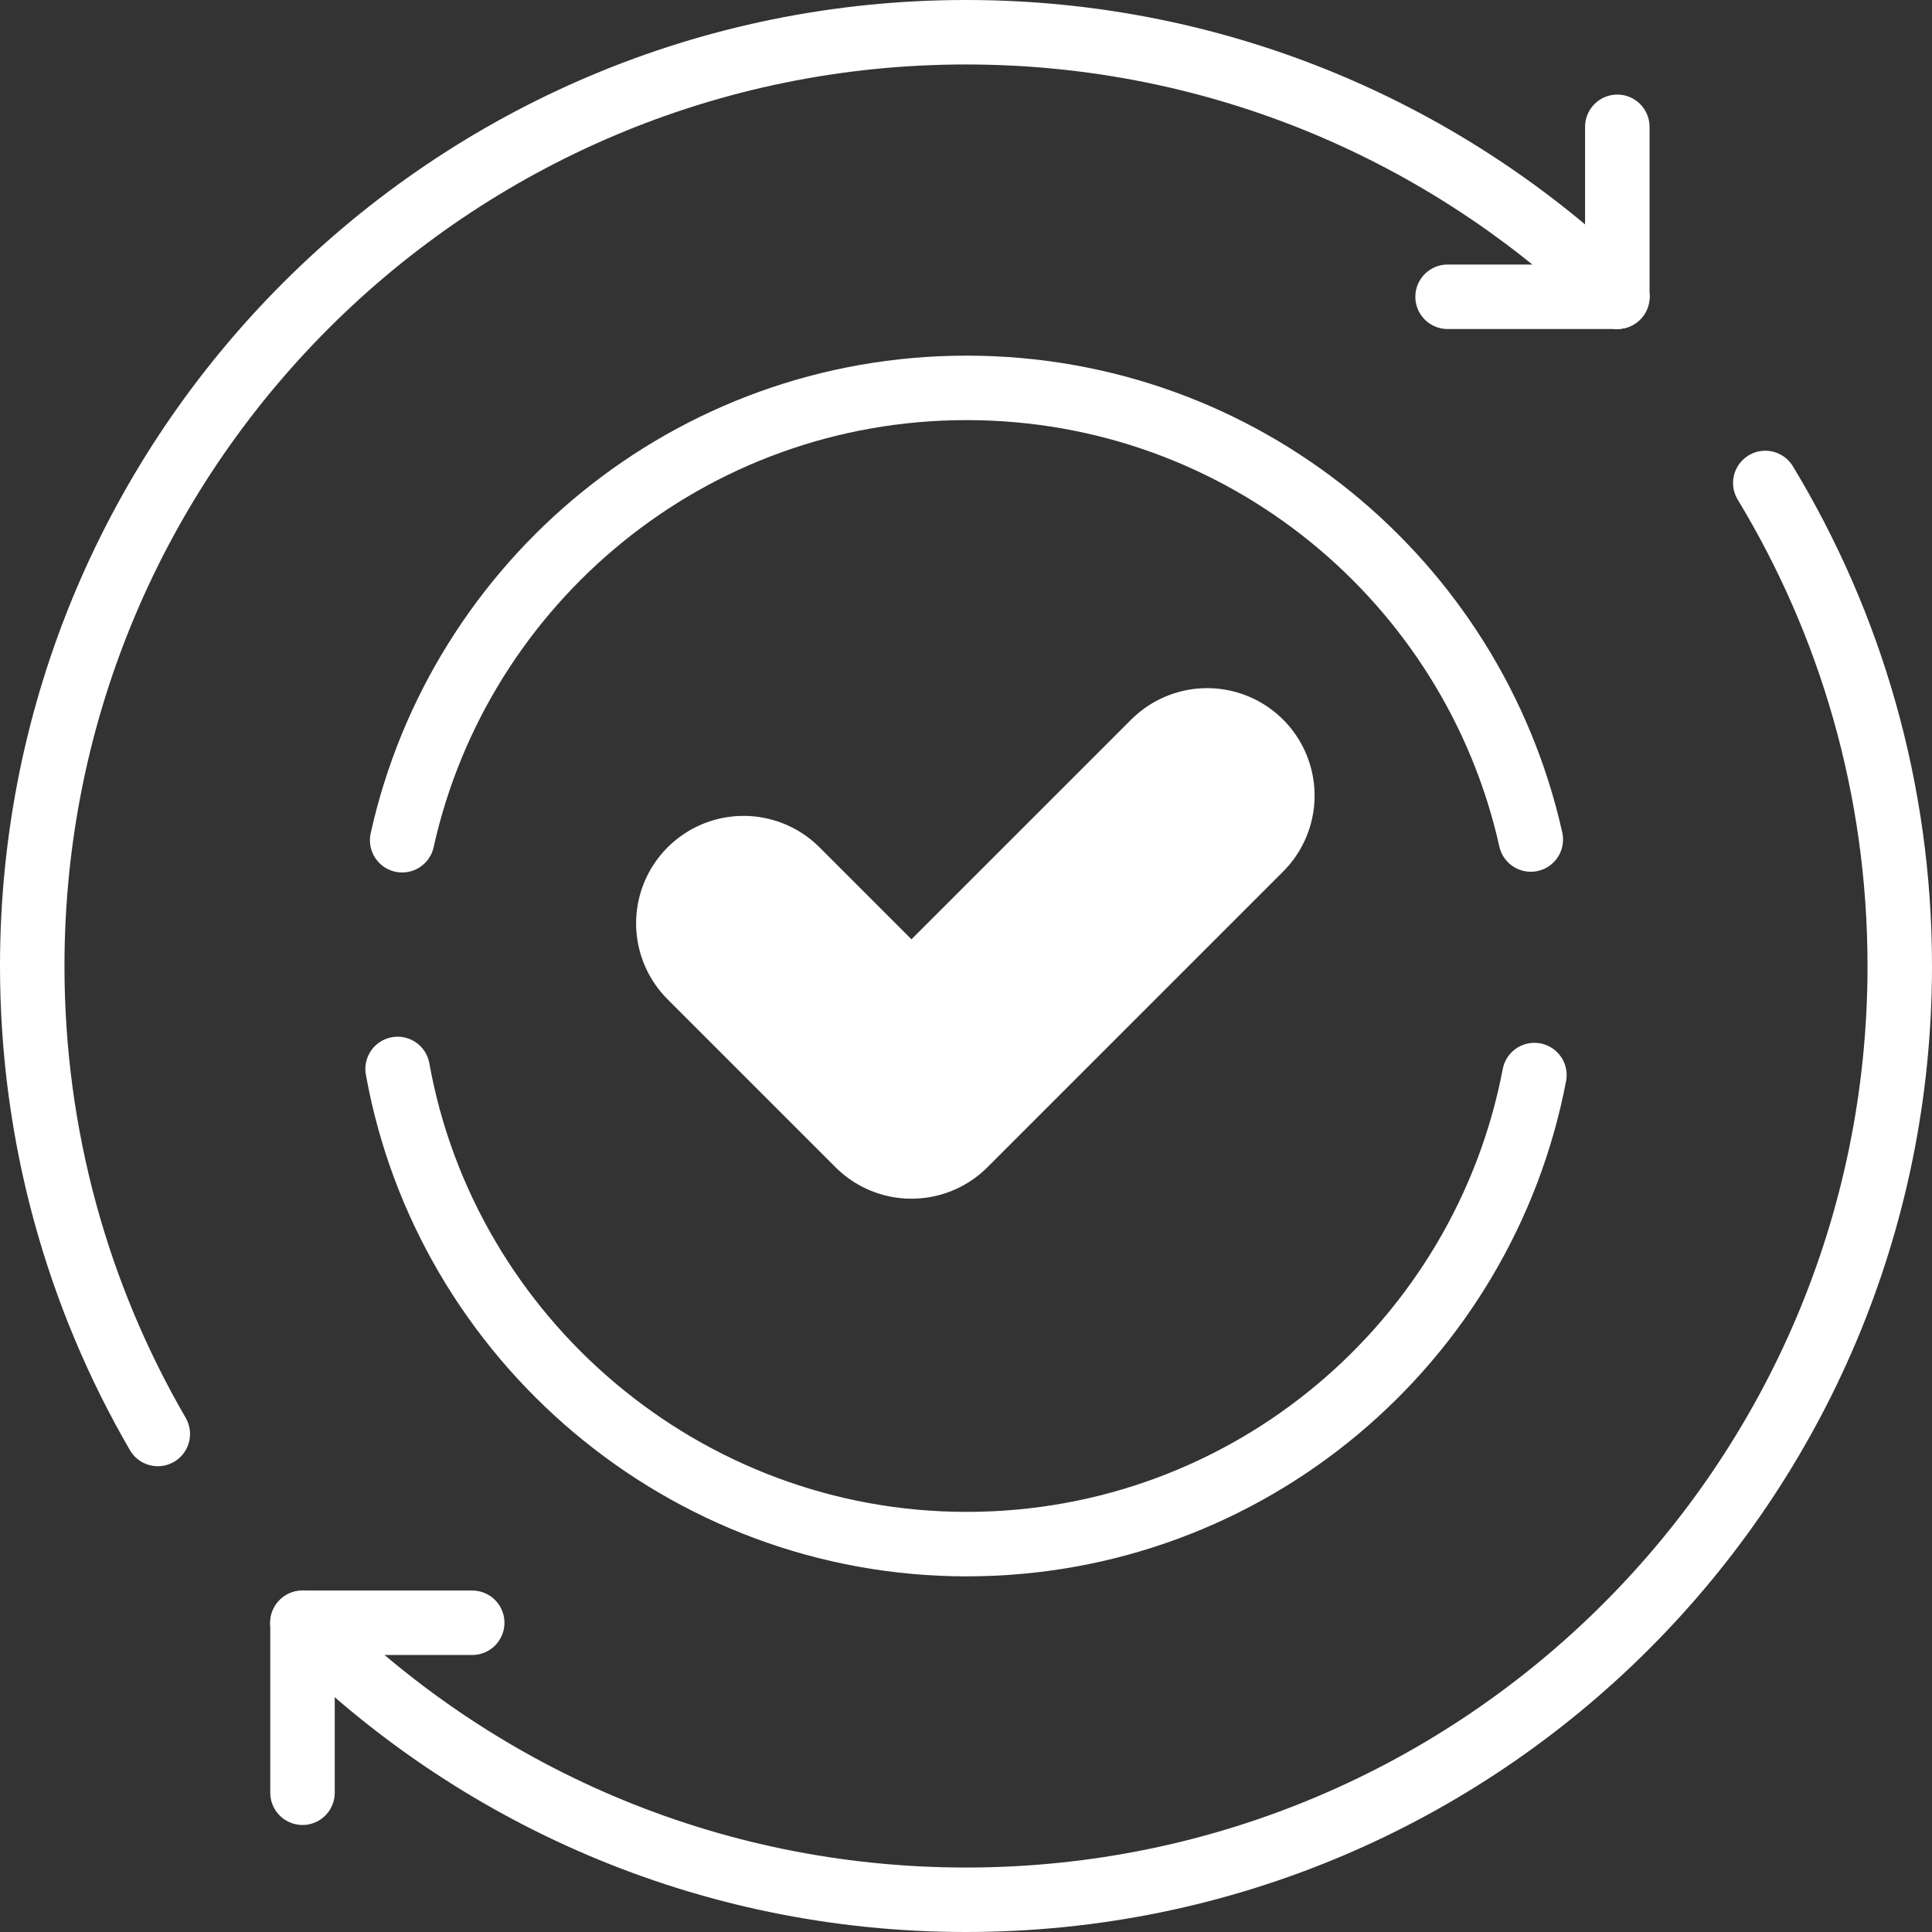 <?xml version="1.0" encoding="UTF-8"?>
<svg xmlns="http://www.w3.org/2000/svg" id="_Ńëîé_1" data-name="Ńëîé 1" viewBox="0 0 1274.22 1274.22">
  <rect x="0" y="0" width="1274.22" height="1274.22" fill="#333333" stroke="none"/>
  <defs>
    <style>
      .cls-1 {
        stroke-width: 141.73px;
      }

      .cls-1, .cls-2, .cls-3 {
        stroke: #fff;
      }

      .cls-1, .cls-2, .cls-3, .cls-4 {
        fill: none;
        stroke-linecap: round;
        stroke-linejoin: round;
      }

      .cls-1, .cls-3, .cls-4 {
        fill-rule: evenodd;
      }

      .cls-2, .cls-3, .cls-4 {
        stroke-width: 42.52px;
      }

      .cls-4 {
        stroke: #fff;
      }
    </style>
  </defs>
  <g>
    <g>
      <path class="cls-3" d="M1164.27,318.53c56.29,92.95,88.69,201.98,88.69,318.58,0,340.12-275.73,615.85-615.85,615.85-171.07,0-325.84-69.75-437.44-182.35M104.07,945.76c-52.66-90.75-82.81-196.18-82.81-308.65C21.26,296.99,296.99,21.26,637.11,21.26c167.01,0,318.49,66.48,429.42,174.41"></path>
      <g>
        <line class="cls-2" x1="199.51" y1="1182.37" x2="199.51" y2="1070.37"></line>
        <line class="cls-2" x1="311.44" y1="1070.27" x2="199.44" y2="1070.27"></line>
      </g>
      <g>
        <line class="cls-2" x1="1066.67" y1="83.64" x2="1066.67" y2="195.64"></line>
        <line class="cls-2" x1="954.73" y1="195.74" x2="1066.73" y2="195.74"></line>
      </g>
    </g>
    <path class="cls-3" d="M1012,709.04c-33.64,176.19-188.52,309.36-374.51,309.36s-343.24-135.21-375.26-313.4M265.24,554.16c37.87-170.69,190.15-298.34,372.24-298.34s334.09,127.41,372.14,297.87"></path>
  </g>
  <polyline class="cls-1" points="490.4 608.97 601.15 719.72 796.15 524.72"></polyline>
  <polyline class="cls-4" points="490.4 608.97 601.15 719.72 796.15 524.72"></polyline>
</svg>
